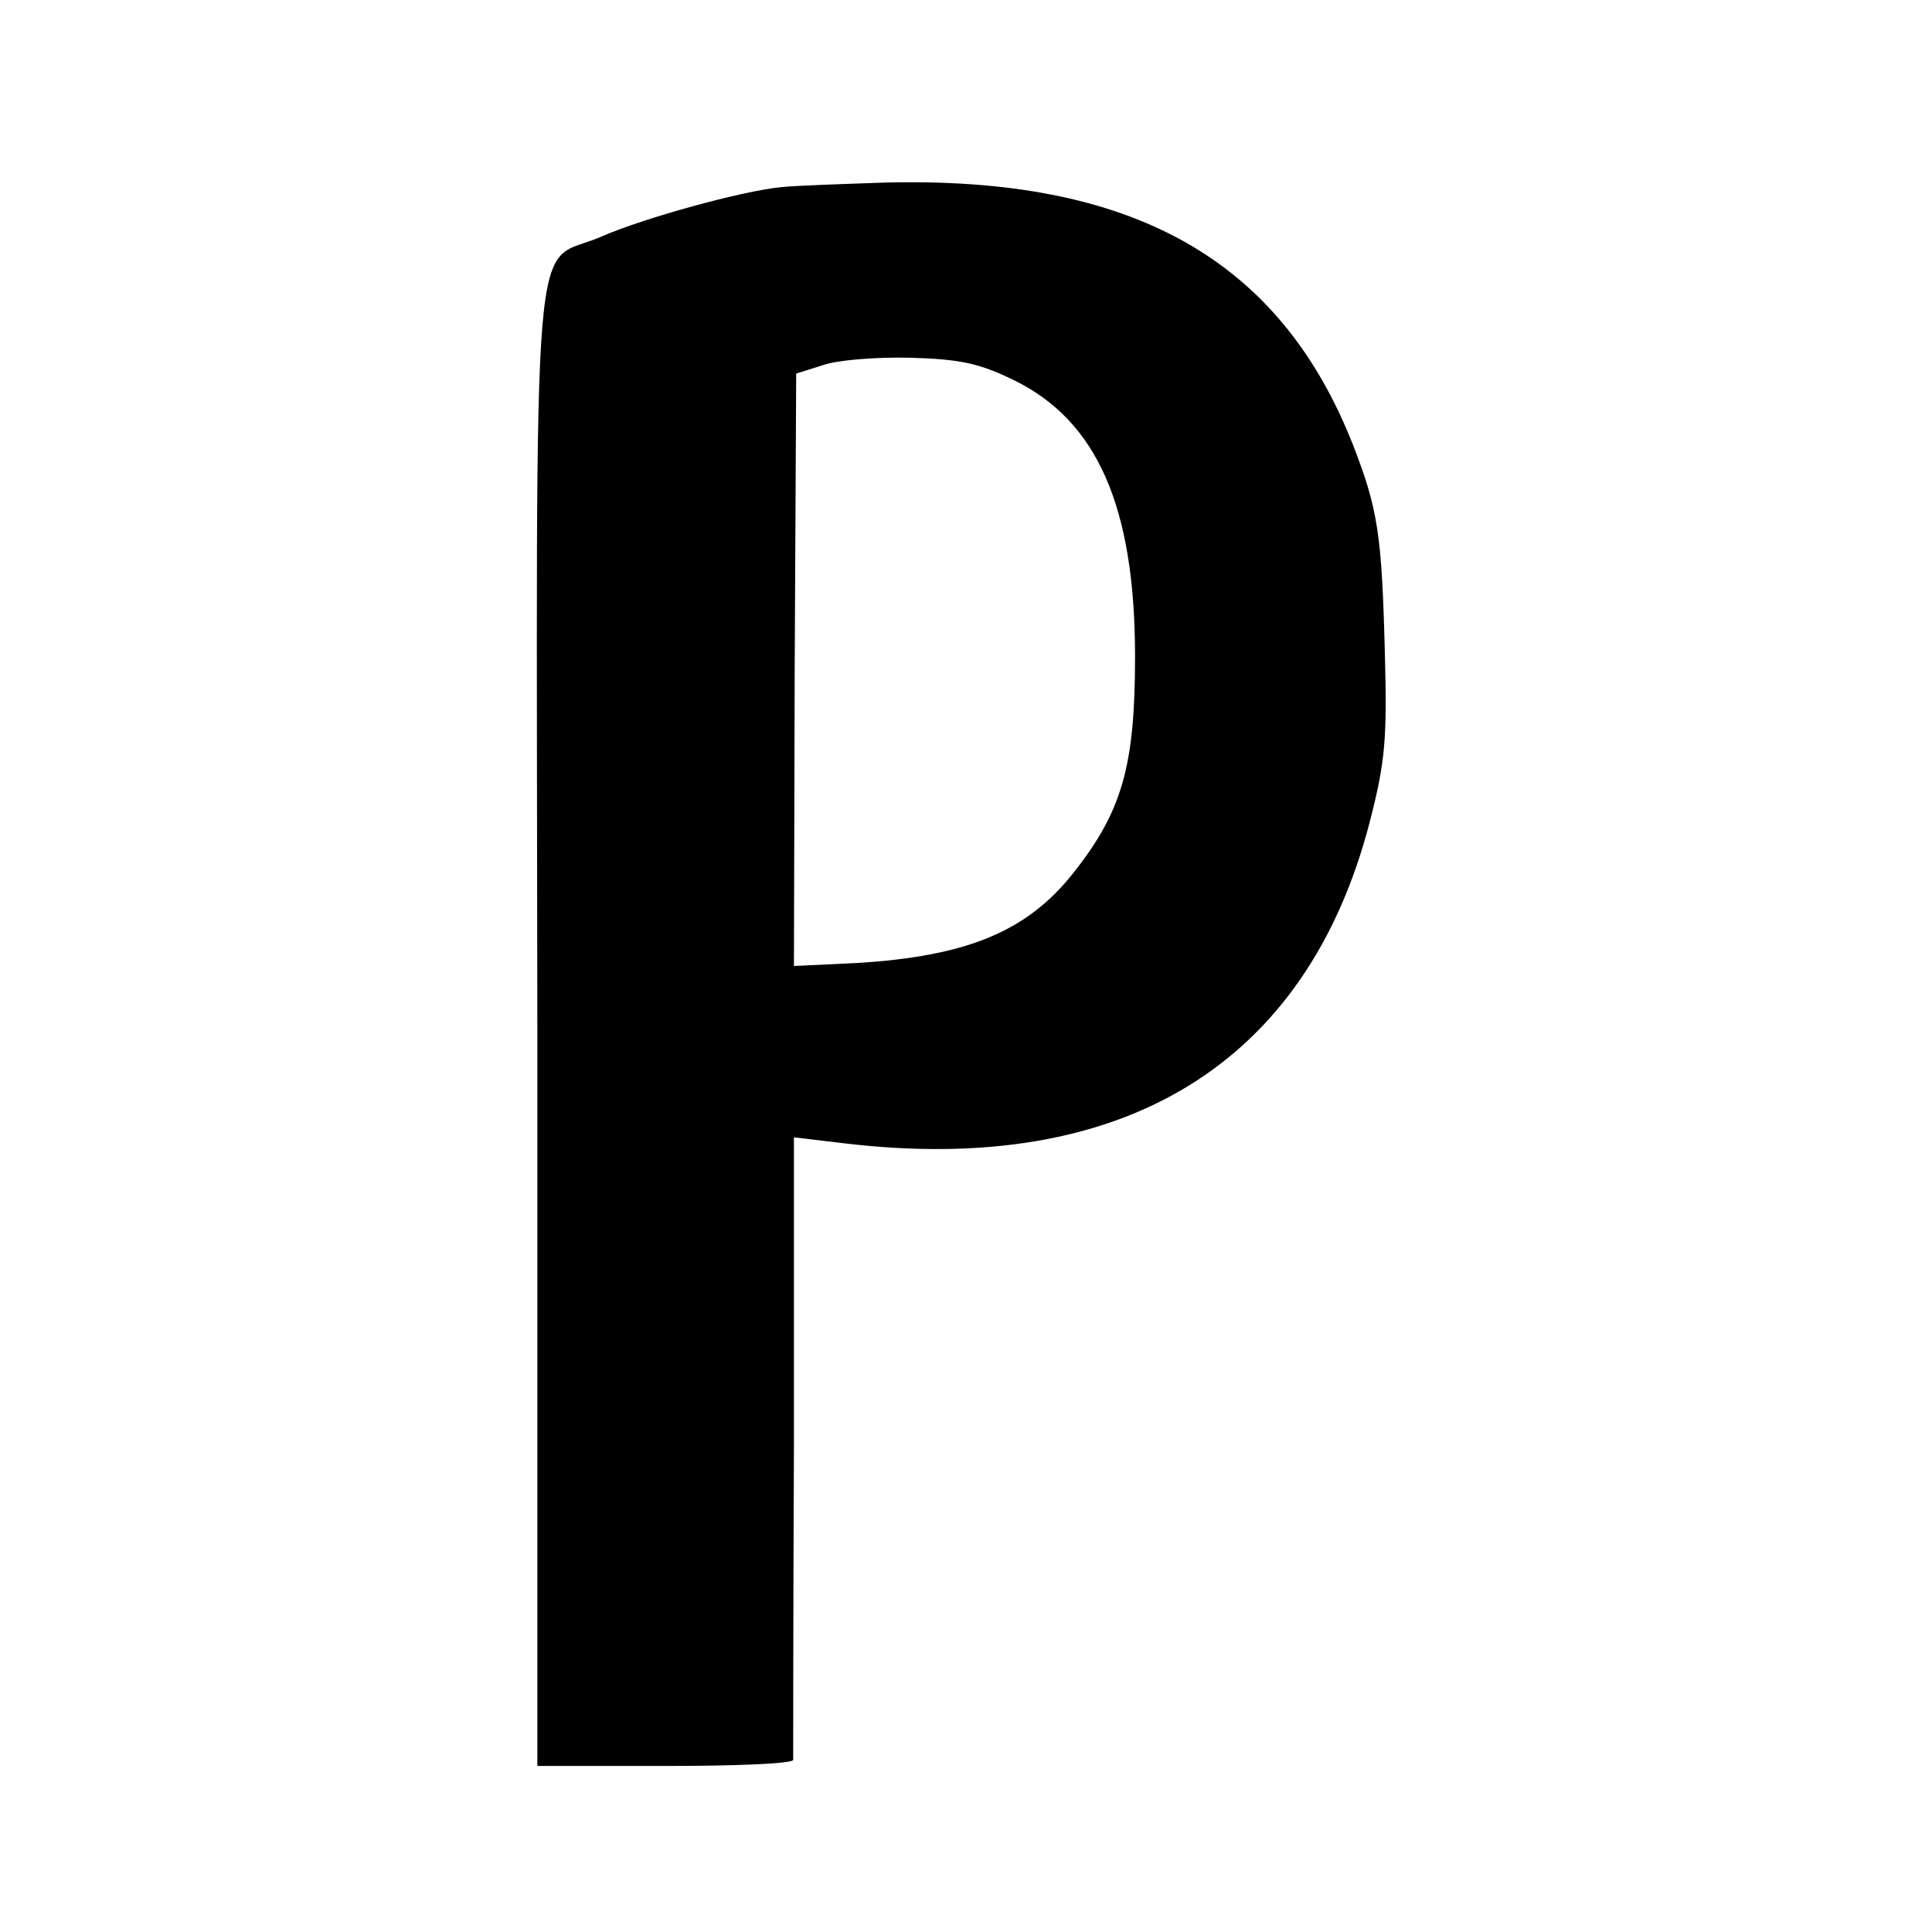 <?xml version="1.0" standalone="no"?>
<!DOCTYPE svg PUBLIC "-//W3C//DTD SVG 20010904//EN"
 "http://www.w3.org/TR/2001/REC-SVG-20010904/DTD/svg10.dtd">
<svg version="1.0" xmlns="http://www.w3.org/2000/svg"
 width="256pt" height="256pt" viewBox="0 0 256 256"
 preserveAspectRatio="xMidYMid meet">
<g transform="translate(0,256) scale(0.1,-0.1)"
fill="#000000" stroke="none">
<path d="M1035 2312 c-52 -5 -182 -41 -237 -65 -96 -43 -87 71 -86 -1042 l0
-985 169 0 c93 0 169 3 170 8 0 4 0 191 1 416 l0 409 67 -8 c370 -44 613 105
696 426 21 81 23 112 20 224 -4 156 -9 190 -42 275 -97 247 -293 357 -623 348
-58 -2 -118 -4 -135 -6z m309 -256 c110 -54 160 -168 160 -366 0 -145 -17
-205 -82 -287 -61 -77 -140 -110 -286 -119 l-84 -4 1 392 2 393 35 11 c19 7
71 11 116 10 66 -2 91 -7 138 -30z"/>
</g>
</svg>
